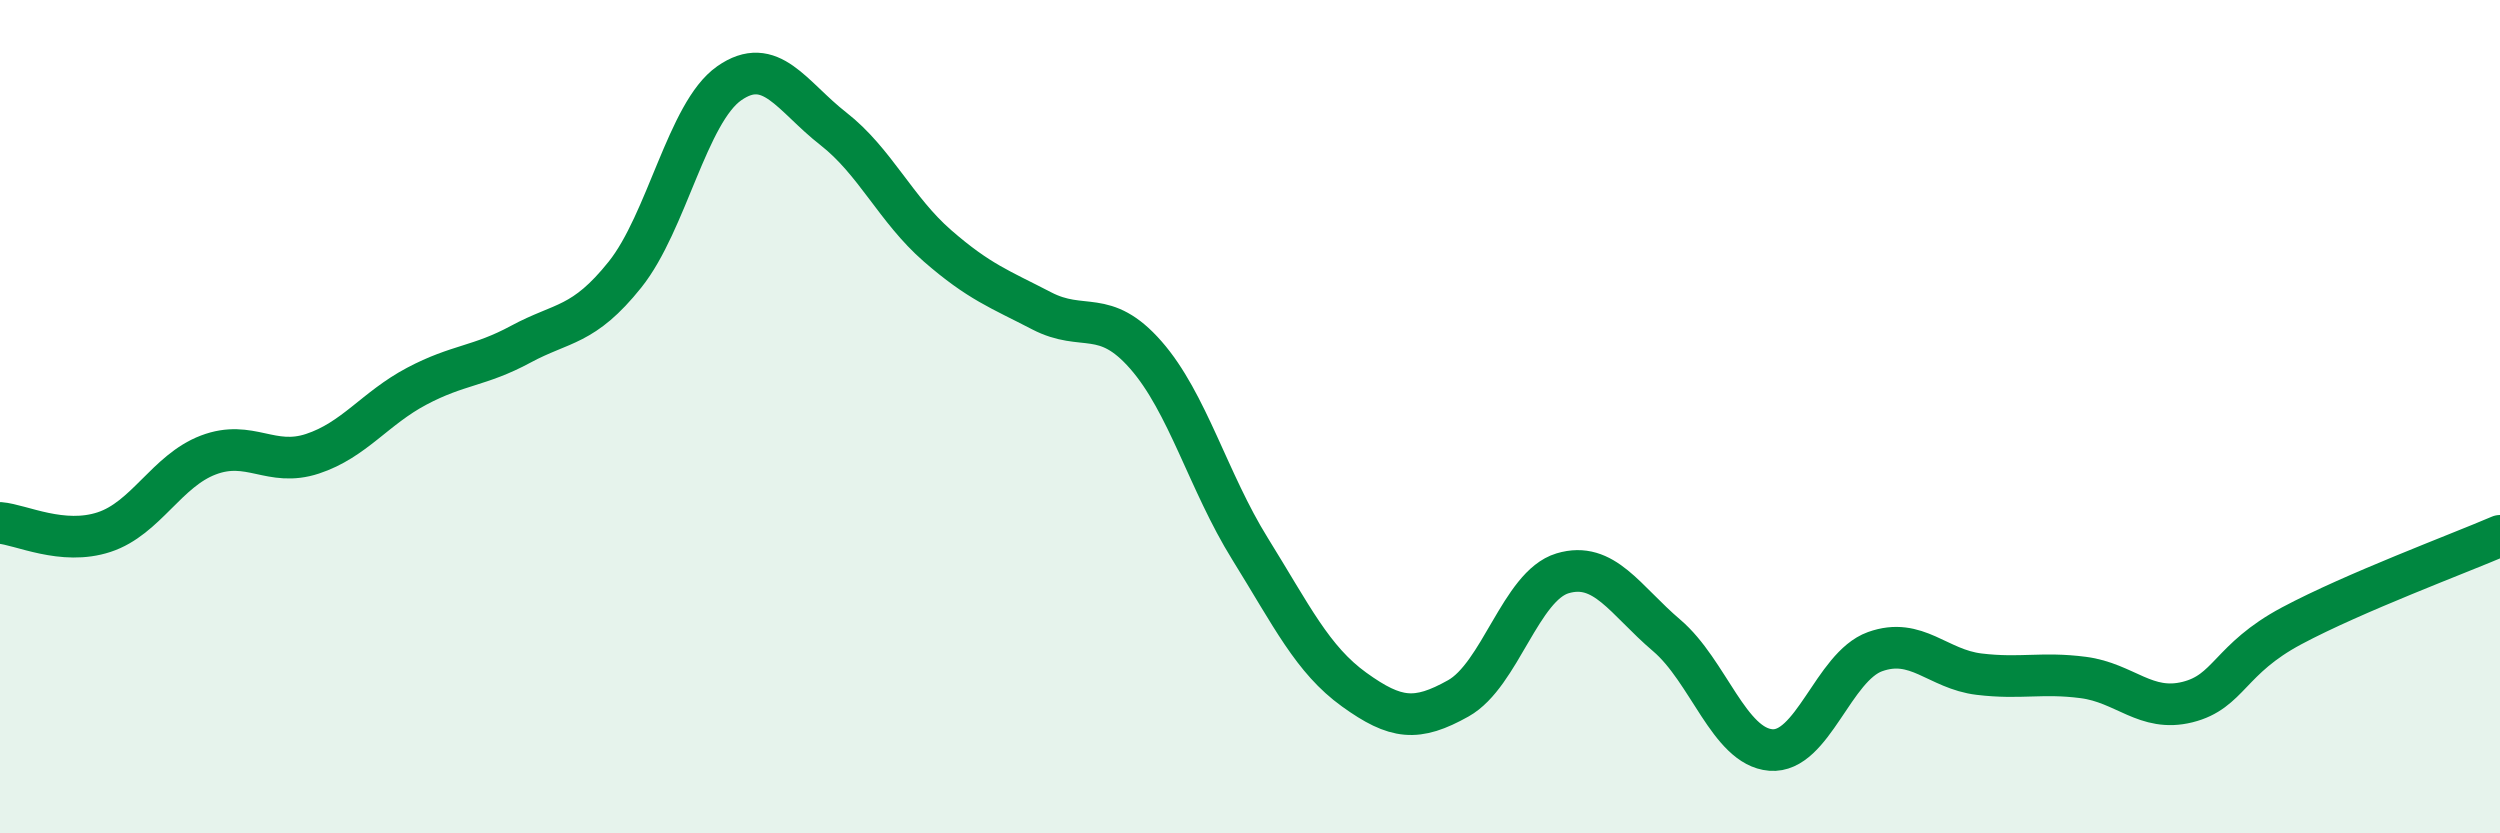 
    <svg width="60" height="20" viewBox="0 0 60 20" xmlns="http://www.w3.org/2000/svg">
      <path
        d="M 0,12.55 C 0.5,12.59 1.5,13.1 2.5,12.77 C 3.5,12.44 4,11.3 5,10.92 C 6,10.54 6.5,11.22 7.5,10.89 C 8.5,10.56 9,9.8 10,9.27 C 11,8.74 11.5,8.8 12.5,8.26 C 13.5,7.72 14,7.84 15,6.59 C 16,5.34 16.5,2.7 17.5,2 C 18.5,1.3 19,2.31 20,3.09 C 21,3.87 21.5,5.03 22.5,5.9 C 23.5,6.77 24,6.94 25,7.46 C 26,7.98 26.5,7.38 27.5,8.52 C 28.5,9.66 29,11.56 30,13.17 C 31,14.78 31.5,15.83 32.5,16.55 C 33.5,17.27 34,17.32 35,16.76 C 36,16.2 36.5,14.06 37.5,13.76 C 38.5,13.46 39,14.4 40,15.25 C 41,16.1 41.5,17.92 42.5,18 C 43.5,18.08 44,16 45,15.64 C 46,15.28 46.5,16.06 47.5,16.18 C 48.5,16.3 49,16.13 50,16.26 C 51,16.39 51.5,17.1 52.5,16.85 C 53.5,16.6 53.5,15.82 55,15.02 C 56.5,14.22 59,13.29 60,12.86L60 20L0 20Z"
        fill="#008740"
        opacity="0.1"
        stroke-linecap="round"
        stroke-linejoin="round"
      />
      <path
        d="M 0,12.55 C 0.5,12.59 1.5,13.1 2.5,12.77 C 3.5,12.44 4,11.3 5,10.92 C 6,10.54 6.5,11.22 7.5,10.89 C 8.5,10.56 9,9.8 10,9.27 C 11,8.74 11.5,8.8 12.5,8.26 C 13.5,7.72 14,7.84 15,6.59 C 16,5.34 16.5,2.7 17.5,2 C 18.5,1.3 19,2.31 20,3.09 C 21,3.87 21.5,5.03 22.5,5.9 C 23.5,6.77 24,6.94 25,7.46 C 26,7.98 26.5,7.38 27.5,8.52 C 28.5,9.66 29,11.56 30,13.17 C 31,14.78 31.5,15.83 32.5,16.55 C 33.5,17.27 34,17.32 35,16.76 C 36,16.2 36.5,14.06 37.5,13.76 C 38.5,13.46 39,14.4 40,15.25 C 41,16.1 41.5,17.92 42.5,18 C 43.5,18.08 44,16 45,15.64 C 46,15.28 46.5,16.06 47.5,16.18 C 48.5,16.3 49,16.13 50,16.26 C 51,16.39 51.5,17.1 52.5,16.85 C 53.5,16.6 53.5,15.82 55,15.02 C 56.5,14.22 59,13.29 60,12.86"
        stroke="#008740"
        stroke-width="1"
        fill="none"
        stroke-linecap="round"
        stroke-linejoin="round"
      />
    </svg>
  